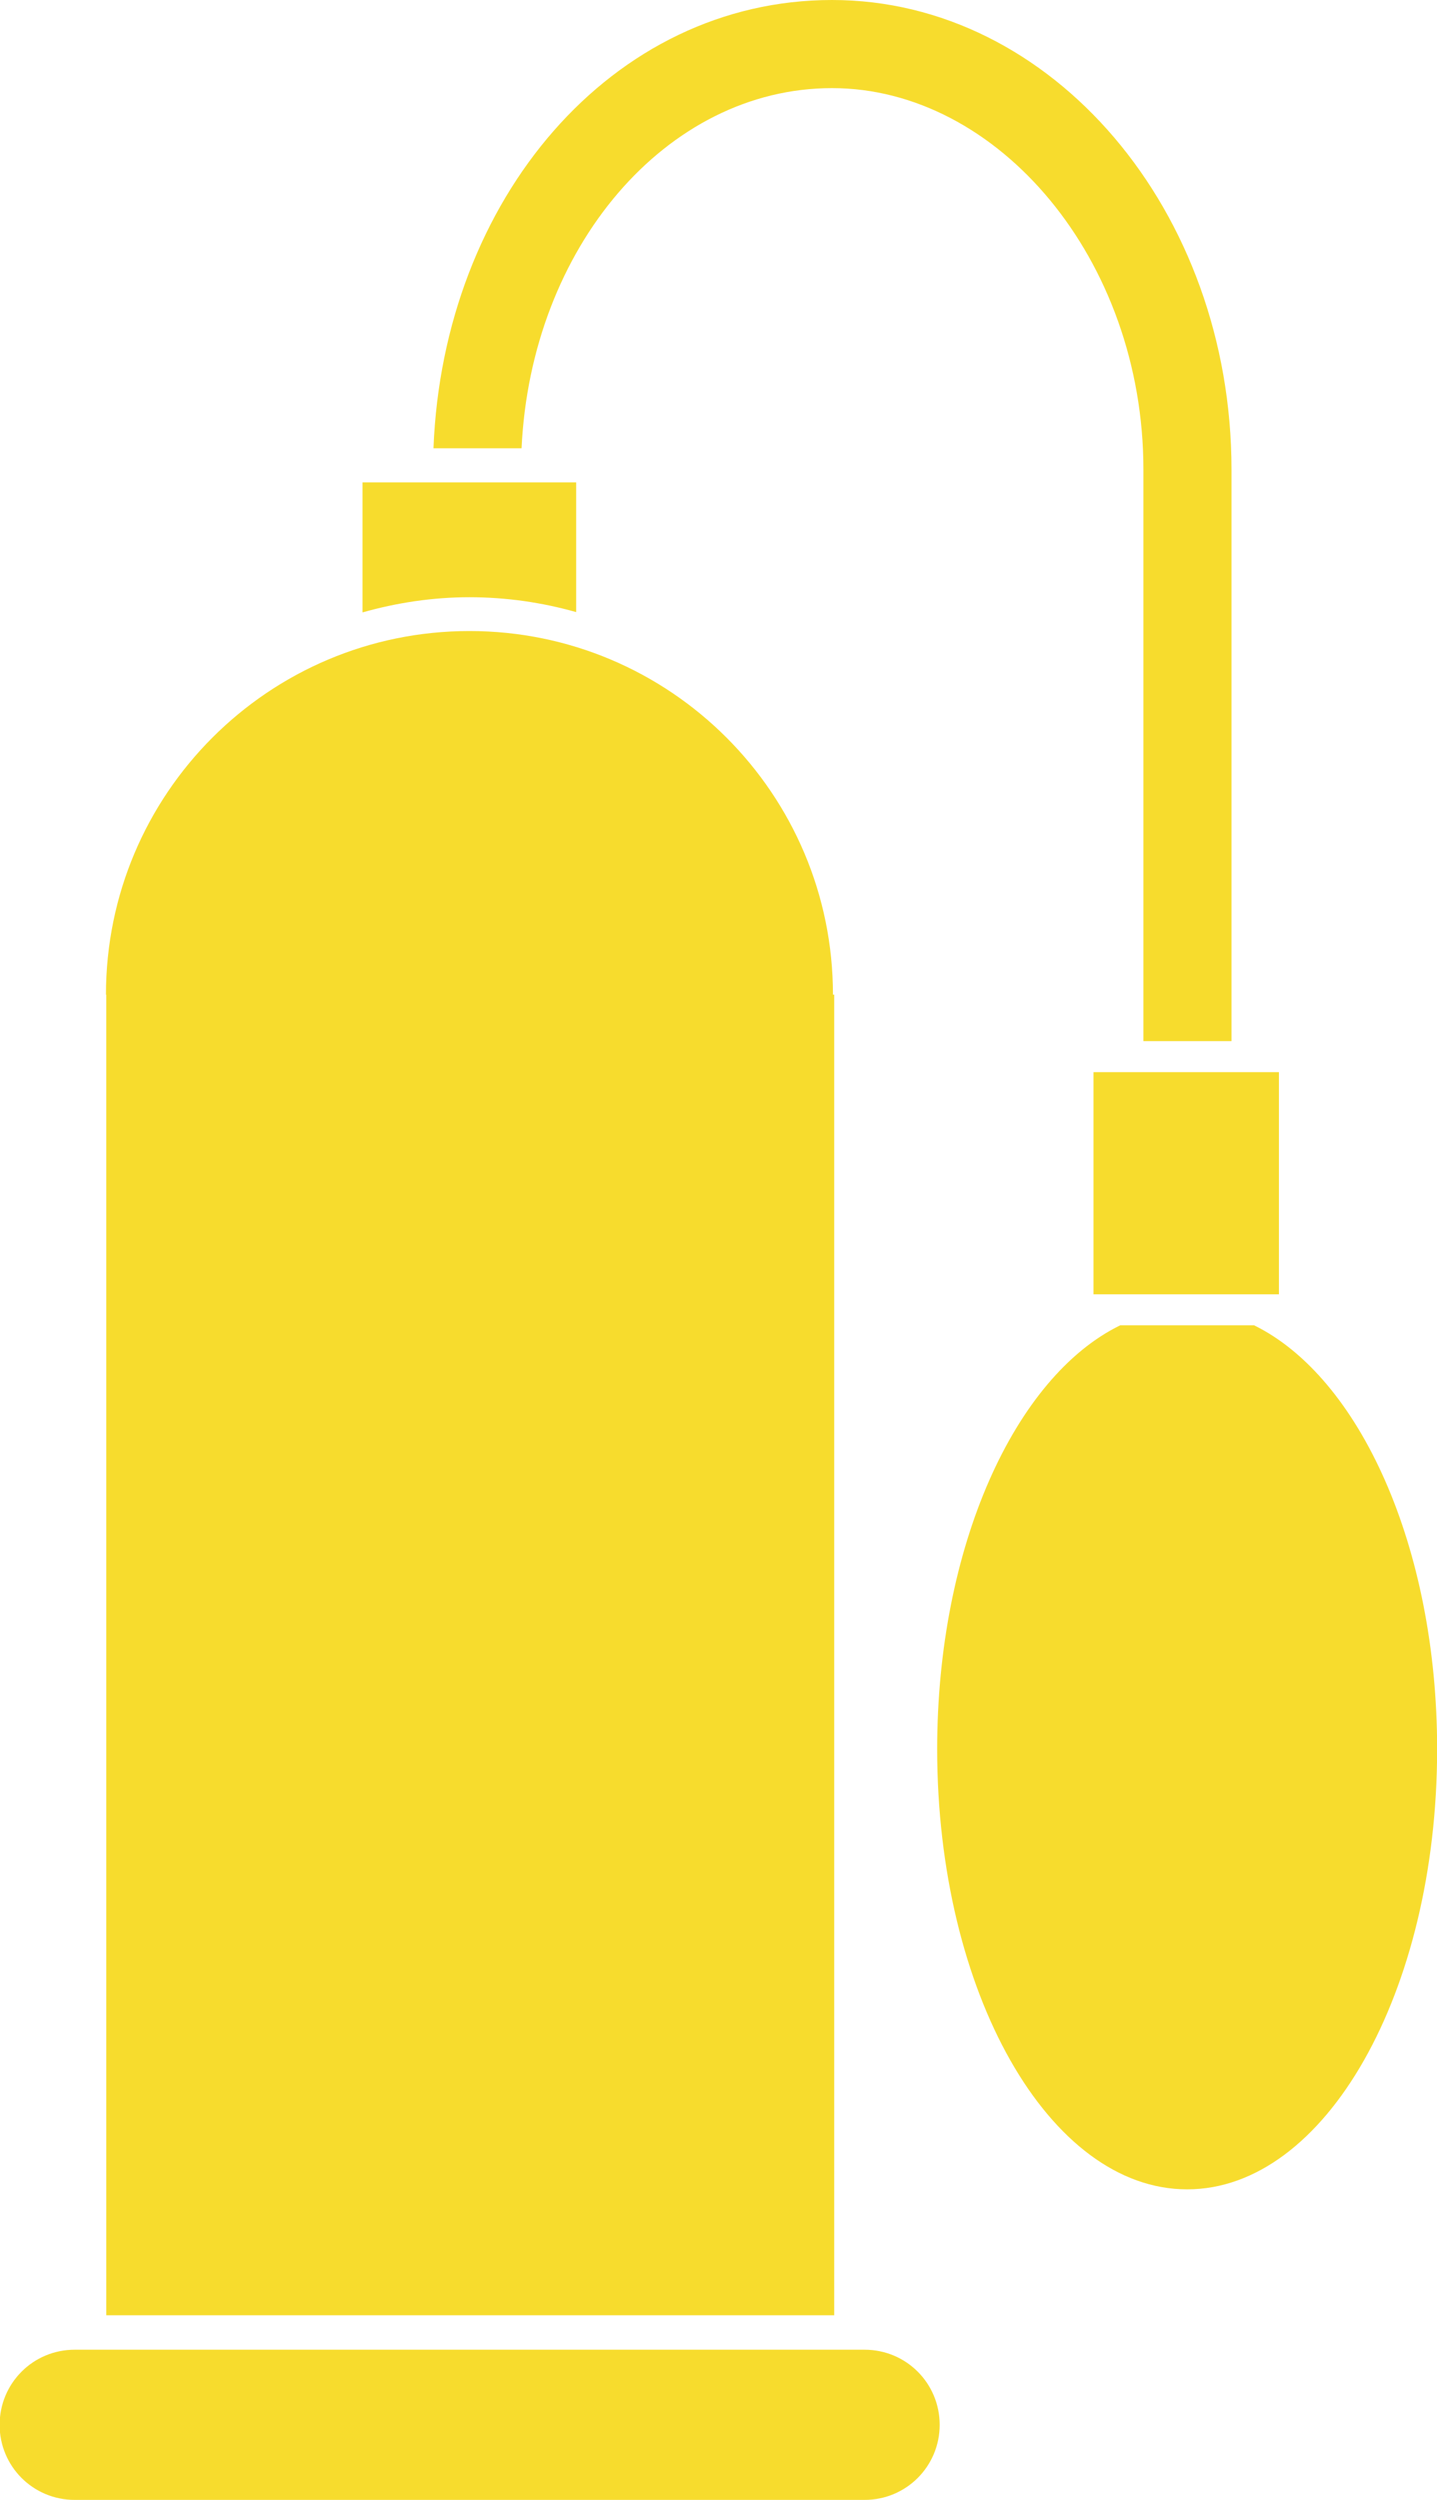 <svg width="23" height="40" viewBox="0 0 23 40" fill="none" xmlns="http://www.w3.org/2000/svg">
<g id="Layer_1" clip-path="url(#clip0_2084_8133)">
<path id="Vector" d="M13.838 40H1.195C0.53 40 -0.006 39.464 -0.006 38.799C-0.006 38.133 0.53 37.597 1.195 37.597H13.838C14.504 37.597 15.04 38.133 15.04 38.799C15.04 39.464 14.504 40 13.838 40Z" fill="#F7DC2D"/>
<g id="Group">
<path id="Vector_2" d="M1.701 15.915V37.046H13.352V15.915H13.332C13.332 12.703 10.726 10.097 7.514 10.097C4.302 10.097 1.696 12.703 1.696 15.915H1.701Z" fill="#F7DC2D"/>
<path id="Vector_3" d="M7.514 9.556C8.105 9.556 8.676 9.64 9.222 9.794V7.719H5.802V9.799C6.348 9.645 6.919 9.556 7.514 9.556Z" fill="#F7DC2D"/>
</g>
<path id="Vector_4" d="M20.47 17.155H17.502V20.71H20.47V17.155Z" fill="#F7DC2D"/>
<g id="Group_2">
<path id="Vector_5" d="M19.001 35.031C21.21 35.031 23.002 31.879 23.002 27.987C23.002 24.751 21.761 22.035 20.073 21.206H17.929C16.241 22.03 15 24.751 15 27.987C15 31.879 16.792 35.031 19.001 35.031Z" fill="#F7DC2D"/>
<path id="Vector_6" d="M18.301 7.516V16.659H19.711V7.516C19.711 3.371 16.842 0 13.317 0C9.793 0 7.092 3.187 6.938 7.173H8.348C8.497 3.966 10.662 1.41 13.317 1.41C15.973 1.41 18.301 4.15 18.301 7.516Z" fill="#F7DC2D"/>
</g>
</g>
<defs>
<clipPath id="clip0_2084_8133">
<rect width="23.013" height="40" fill="white" transform="translate(-0.006)"/>
</clipPath>
</defs>
</svg>
